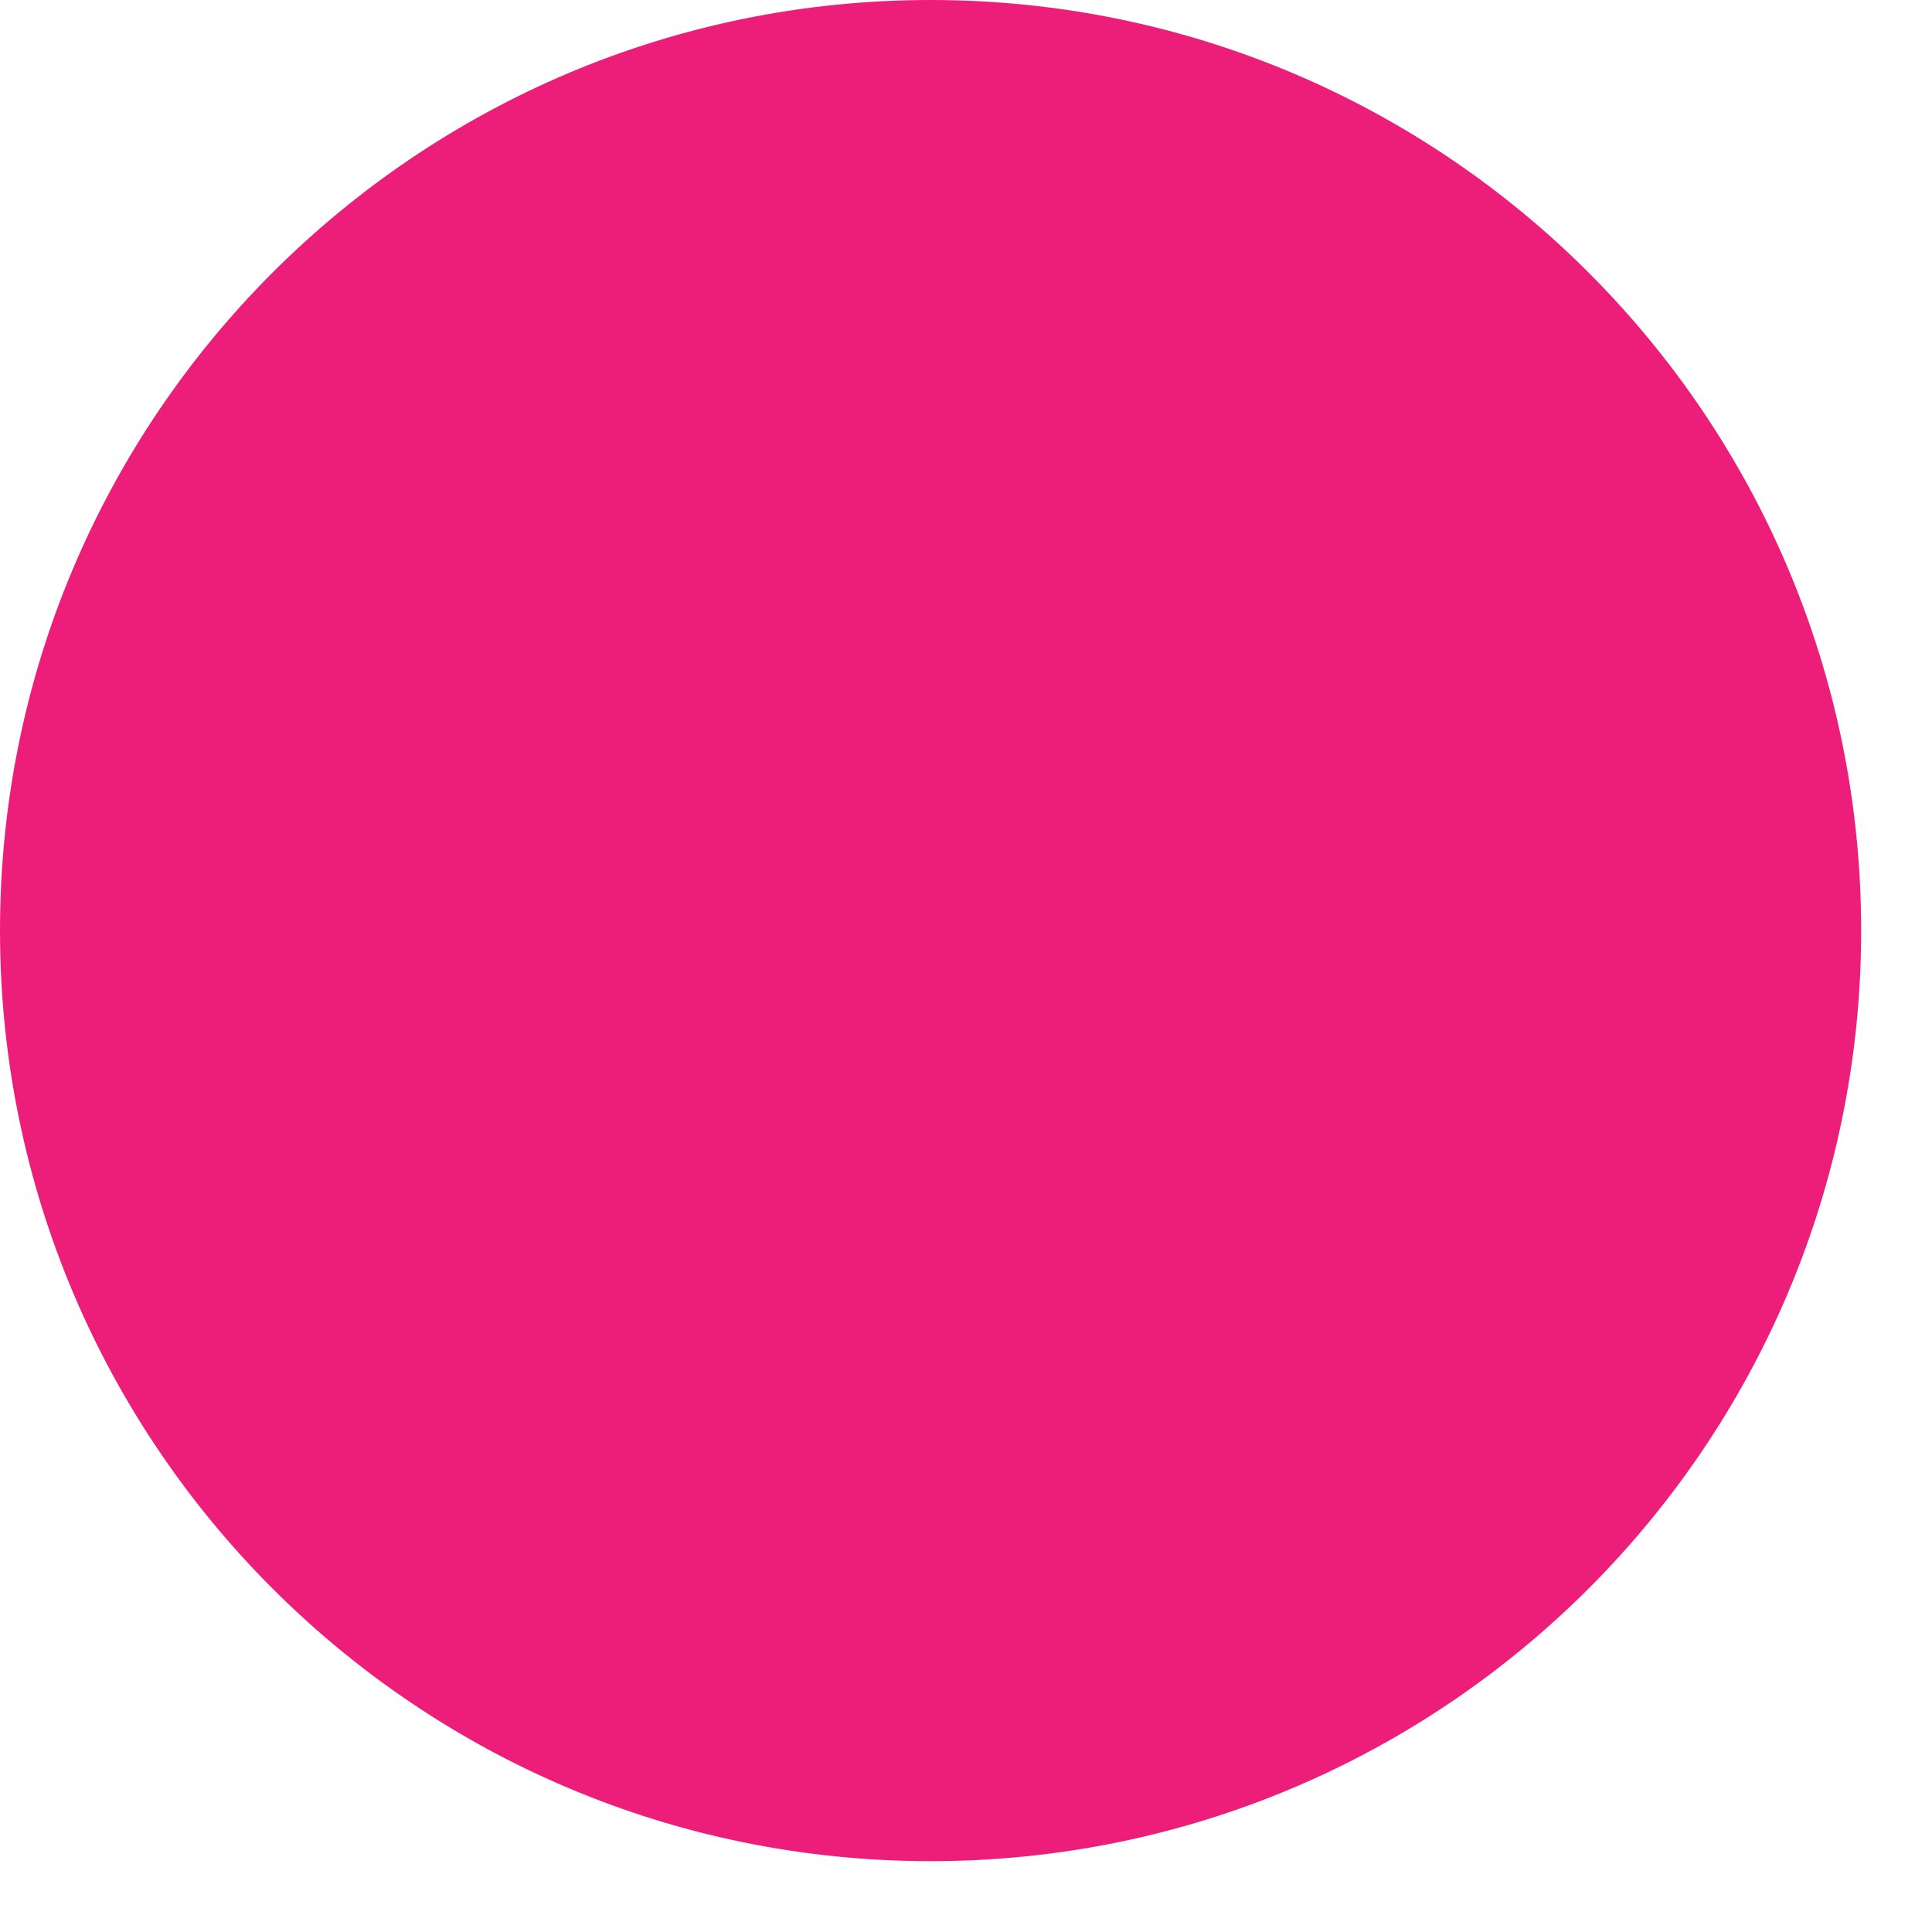 <?xml version="1.0" encoding="utf-8"?>
<svg xmlns="http://www.w3.org/2000/svg" fill="none" height="100%" overflow="visible" preserveAspectRatio="none" style="display: block;" viewBox="0 0 12 12" width="100%">
<path d="M5.78 11.56C8.972 11.56 11.56 8.972 11.56 5.78C11.56 2.588 8.972 0 5.78 0C2.588 0 0 2.588 0 5.78C0 8.972 2.588 11.56 5.78 11.56Z" fill="url(#paint0_linear_0_6557)" id="Vector"/>
<defs>
<linearGradient gradientUnits="userSpaceOnUse" id="paint0_linear_0_6557" x1="13.831" x2="659.679" y1="29.187" y2="1901.57">
<stop stop-color="#ED1E79"/>
<stop offset="0.54" stop-color="#3FA9F5"/>
<stop offset="0.81" stop-color="#17DEFB"/>
<stop offset="1" stop-color="#00FFFF"/>
</linearGradient>
</defs>
</svg>